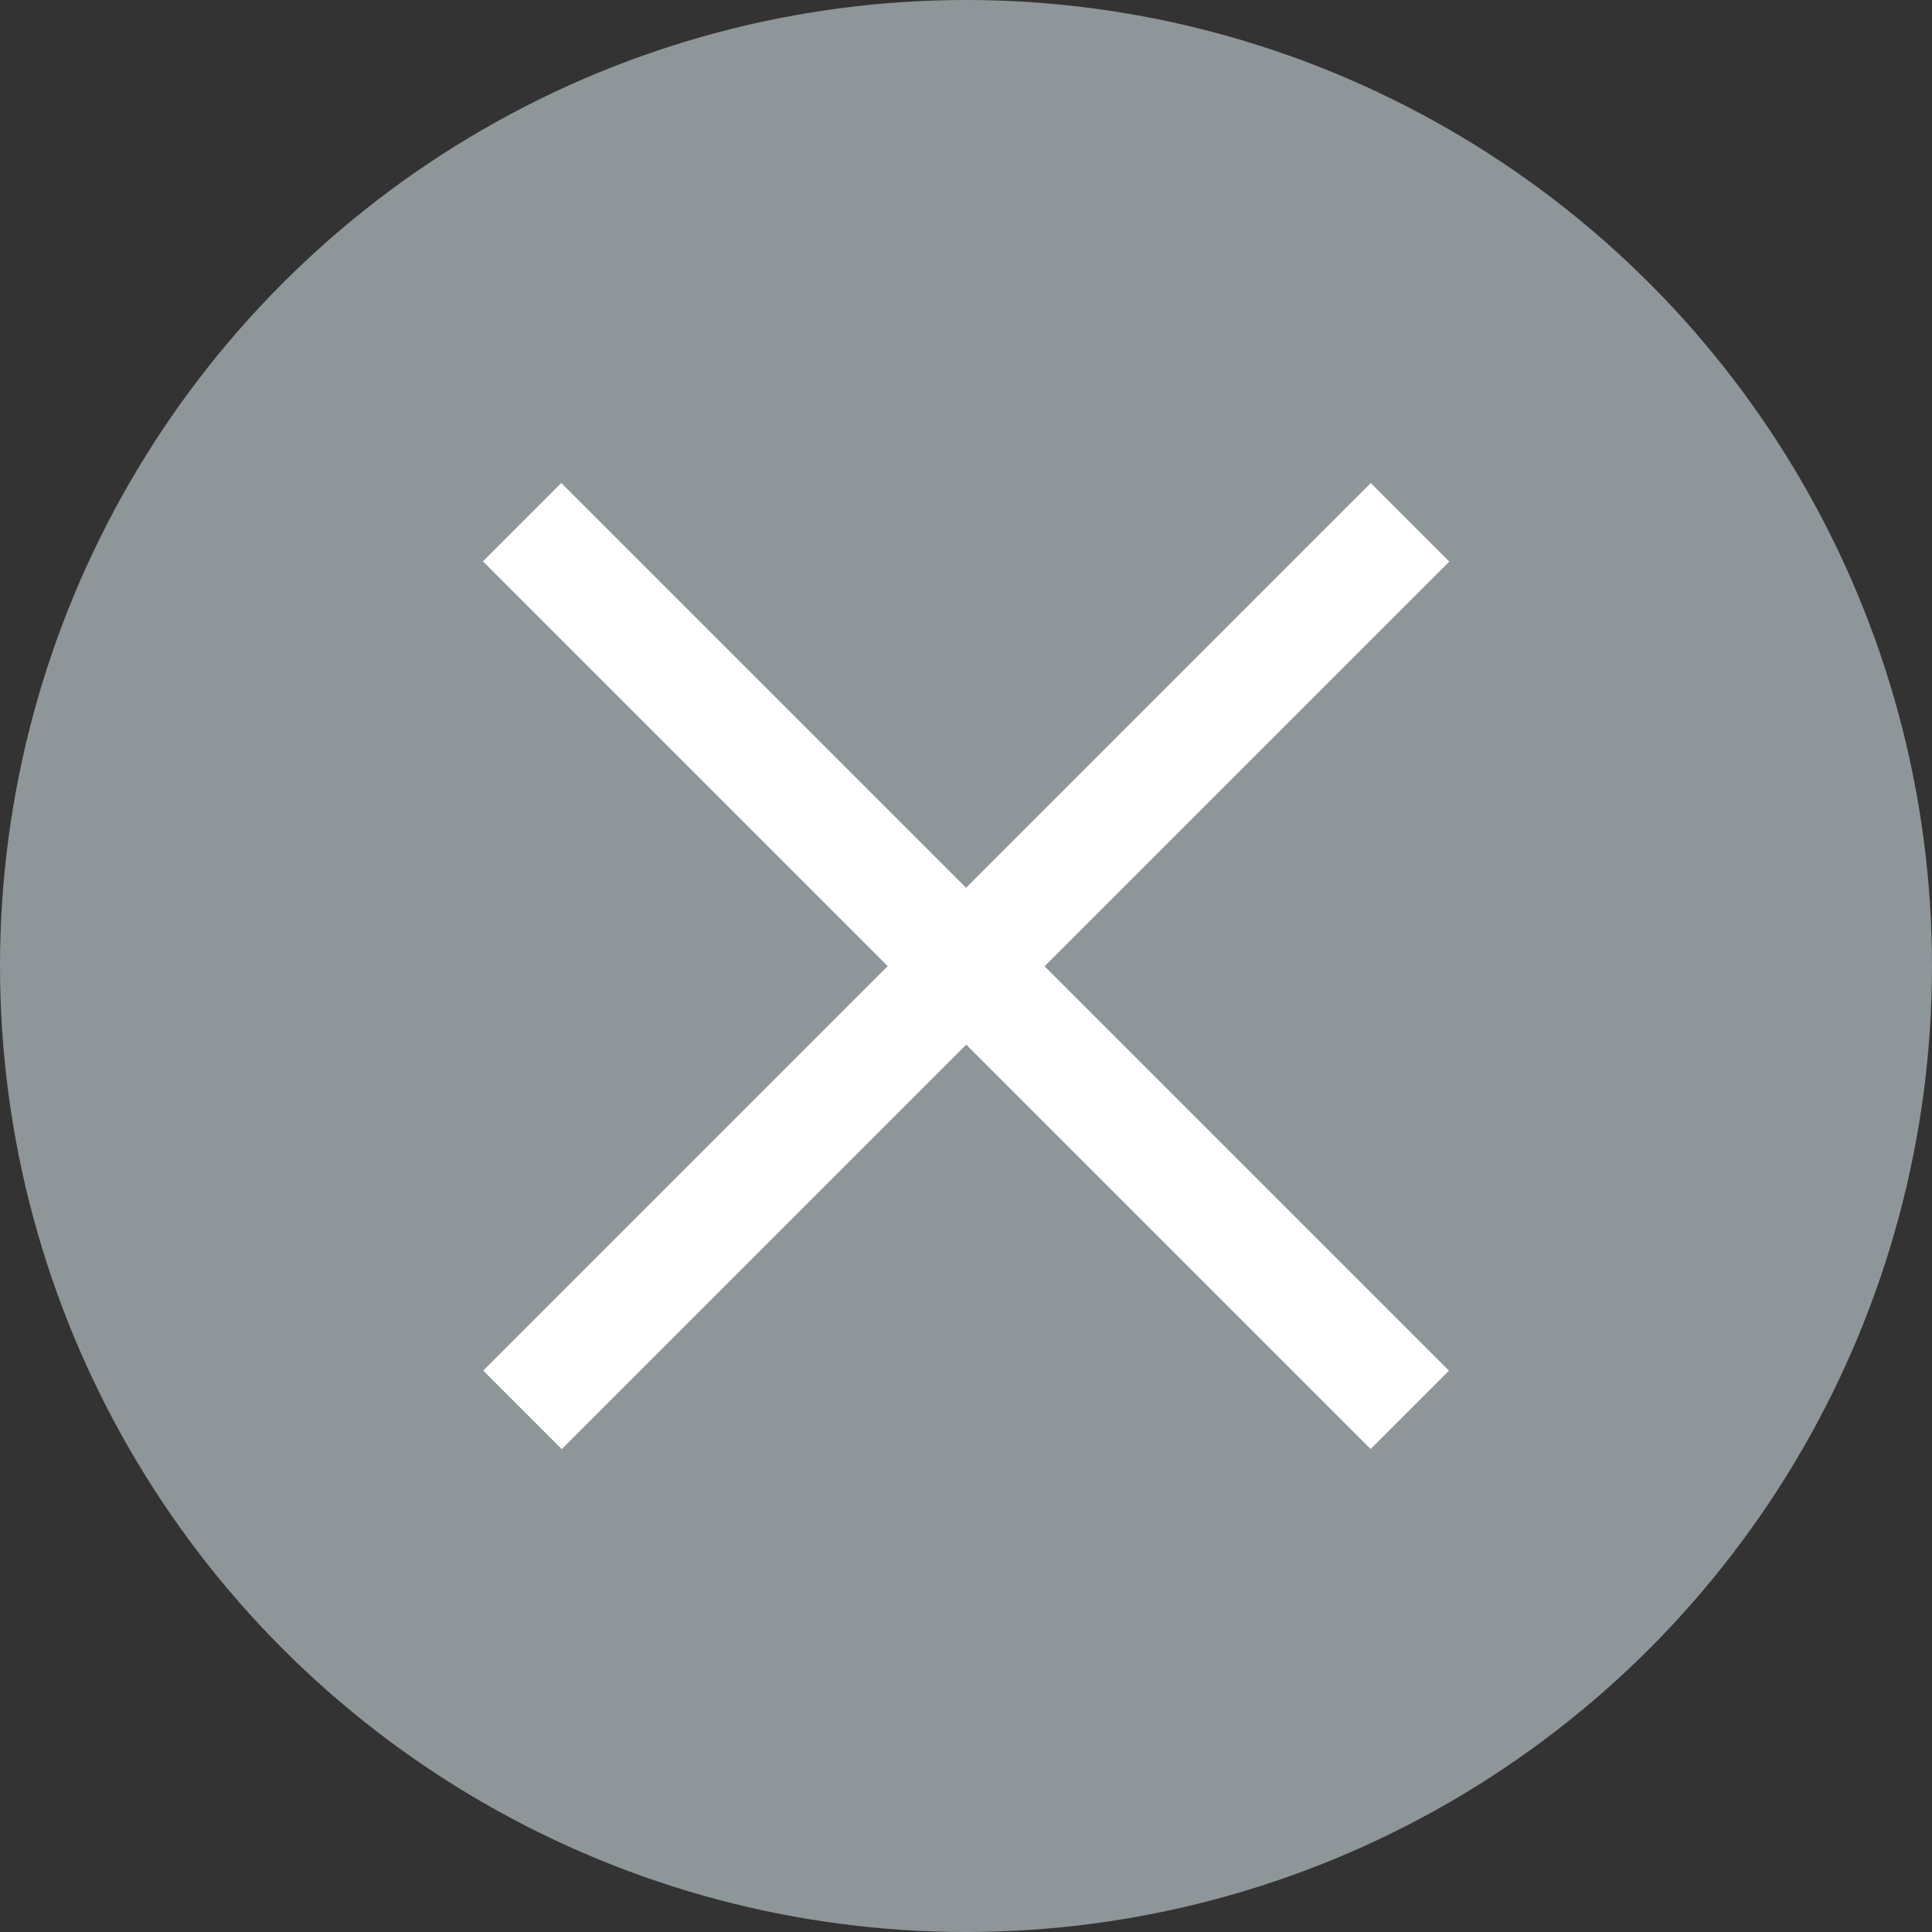 <svg xmlns="http://www.w3.org/2000/svg" width="32" height="32" viewBox="0 0 32 32">
    <rect x="0" y="0" width="32" height="32" fill="#333333" stroke="none"/>
    <defs>
        <style>
            .cls-2{fill:#fff}
        </style>
    </defs>
    <g id="Group_949" transform="translate(-780 -296)">
        <g id="Group_945" transform="translate(779.91 296)">
            <circle id="Ellipse_237" cx="16" cy="16" r="16" fill="#eaf9ff" opacity="0.497" transform="rotate(180 16.045 16)"/>
        </g>
        <g id="Group_947" transform="translate(300.001 173)">
            <g id="Group_743" transform="translate(487.918 131)">
                <path id="Path_290" d="M0 0h20.793v1.835H0z" class="cls-2" transform="rotate(45 .689 1.663)"/>
                <path id="Path_291" d="M.01.1H20.8v1.839H.01z" class="cls-2" transform="rotate(135 7.799 4.03)"/>
            </g>
        </g>
    </g>
</svg>
